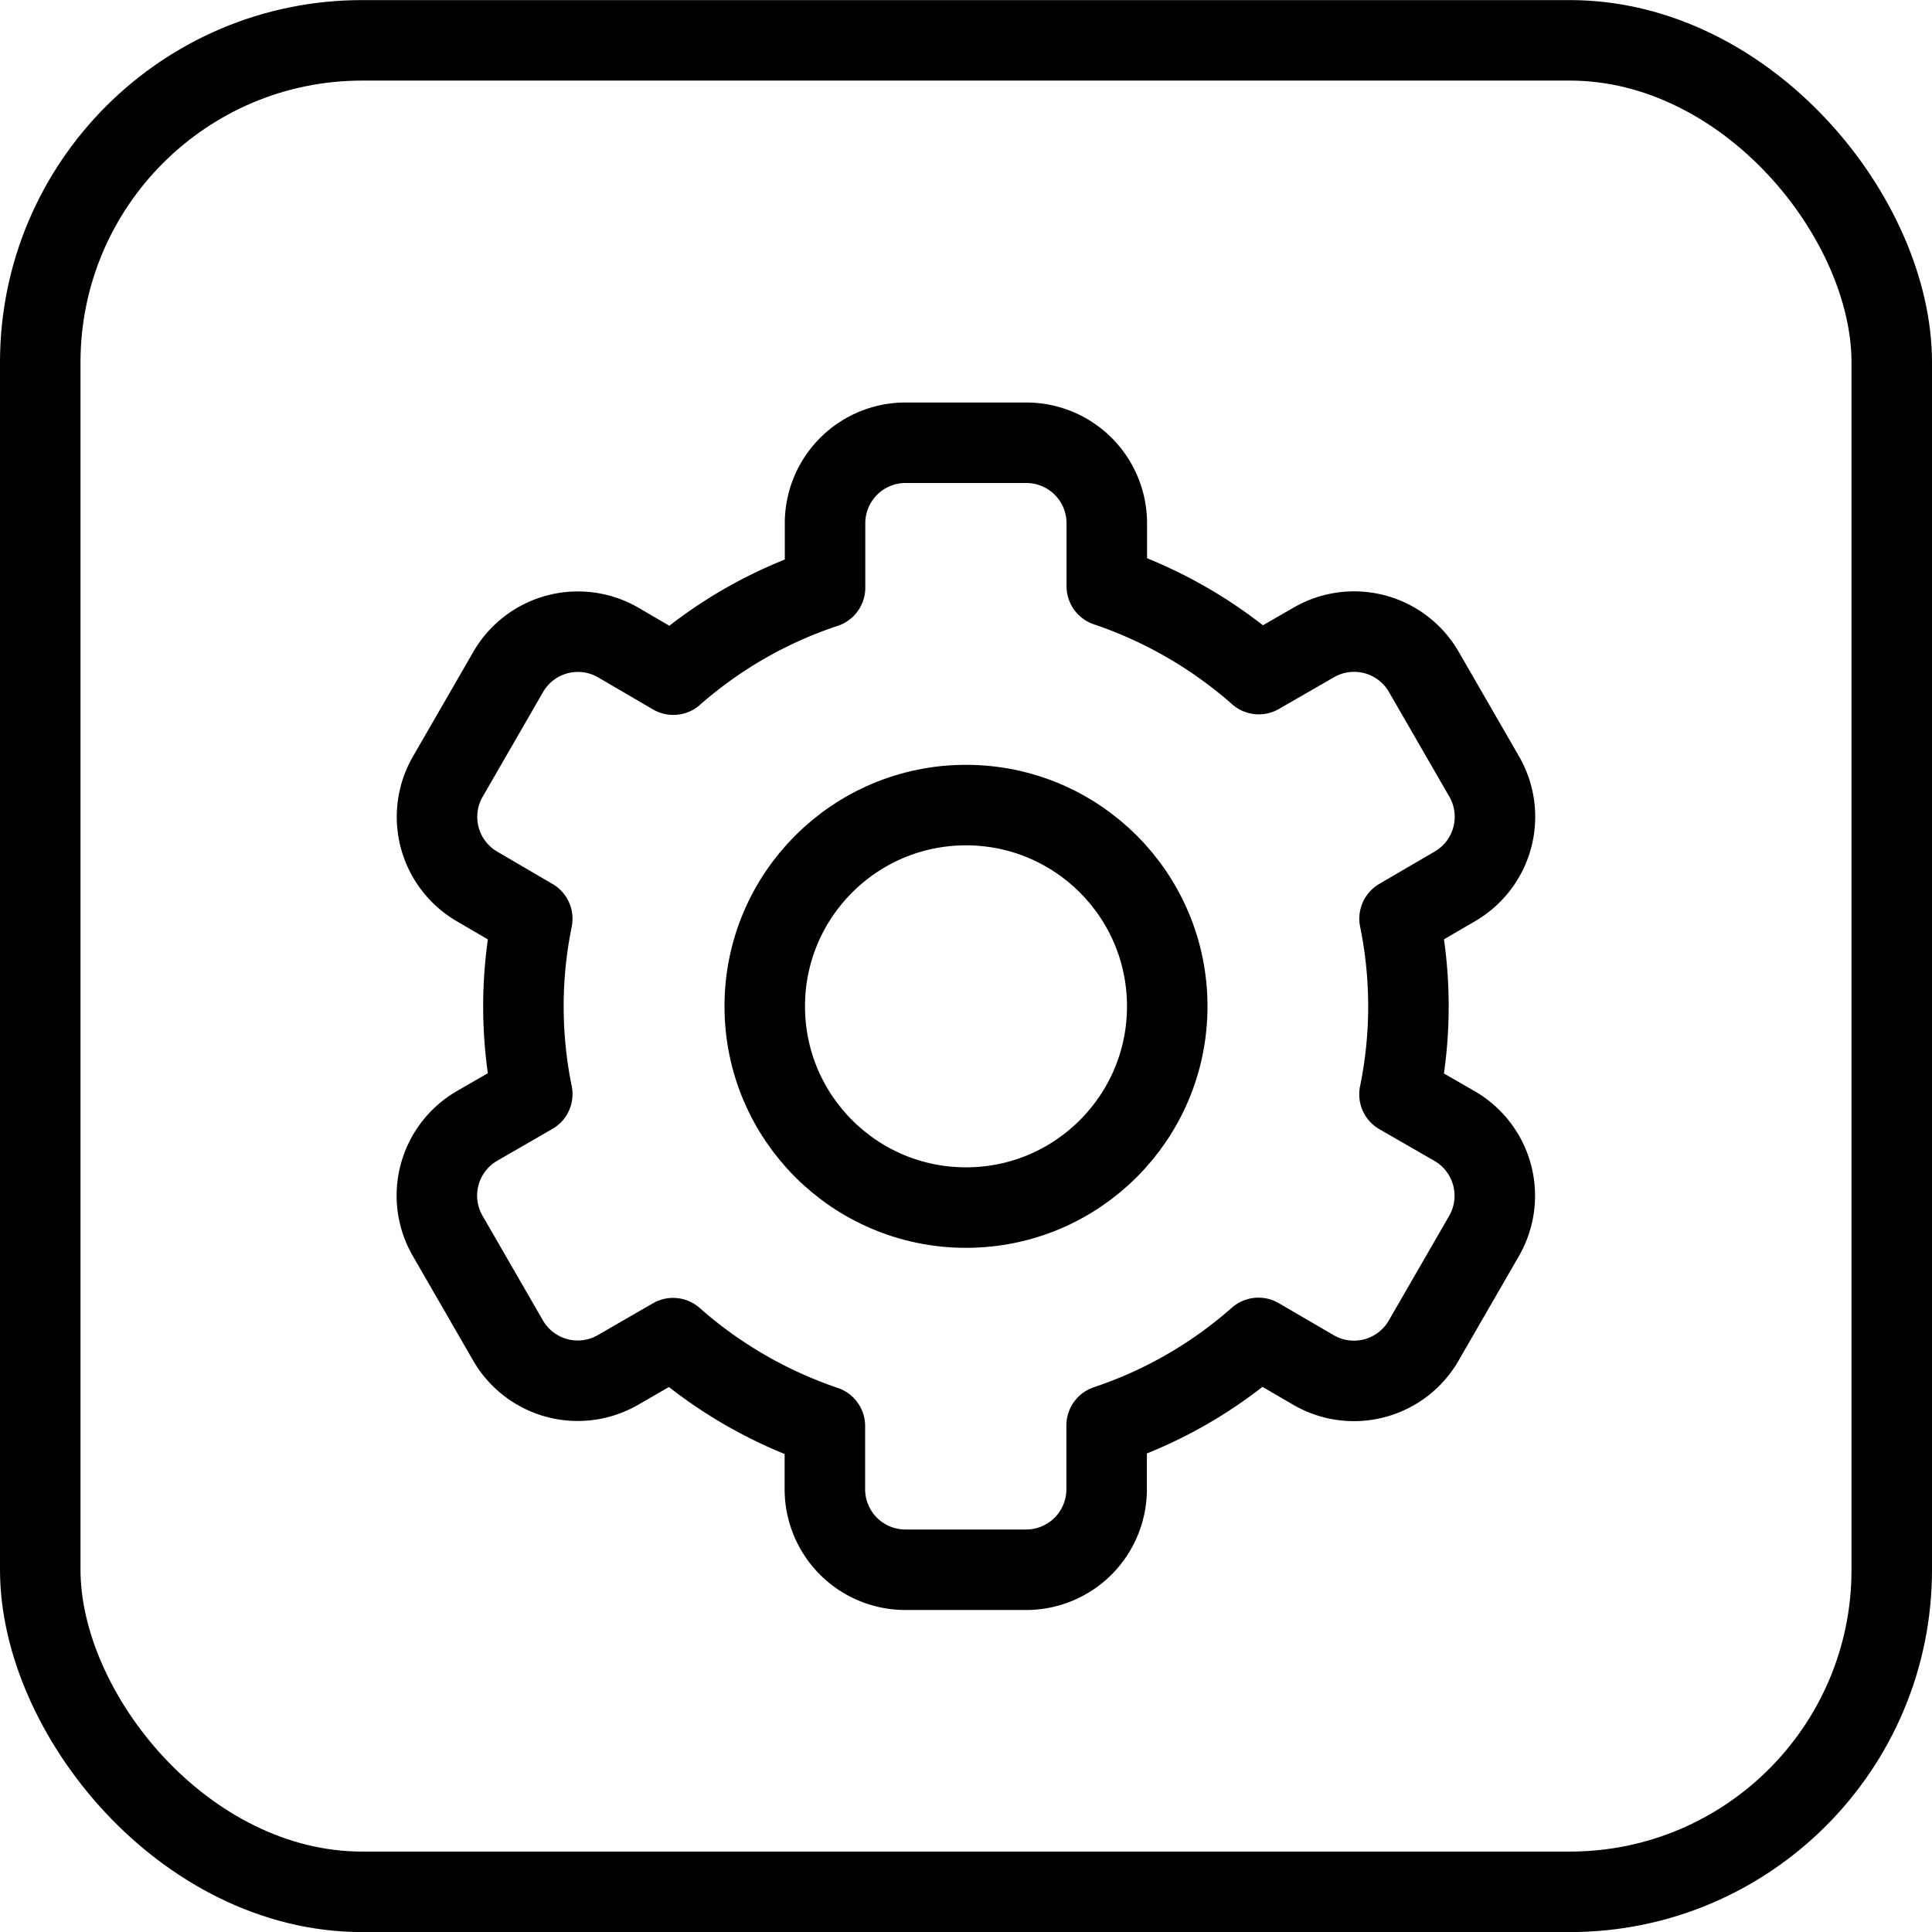 <svg xmlns="http://www.w3.org/2000/svg" viewBox="0 0 24 24"><g transform="matrix(1,0,0,1,0,0)"><defs><style>.a{fill:none;stroke:#000000;stroke-linecap:round;stroke-linejoin:round;}</style></defs><title>cog-square</title><rect class="a" x="0.5" y="0.501" width="23" height="23" rx="4" ry="4"></rect><circle class="a" cx="12" cy="12.501" r="2.5"></circle><path class="a" d="M17.386,11.412l.685-.4a1,1,0,0,0,.366-1.366l-.75-1.3a1,1,0,0,0-1.366-.366l-.684.394a5.525,5.525,0,0,0-1.888-1.092V6.5a1,1,0,0,0-1-1h-1.5a1,1,0,0,0-1,1V7.3A5.454,5.454,0,0,0,8.364,8.381l-.685-.4a1,1,0,0,0-1.366.366l-.75,1.3a1,1,0,0,0,.365,1.366l.684.4a5.451,5.451,0,0,0,0,2.178l-.685.395a1,1,0,0,0-.366,1.366l.75,1.3a1,1,0,0,0,1.366.366l.684-.395a5.525,5.525,0,0,0,1.886,1.092V18.5a1,1,0,0,0,1,1h1.5a1,1,0,0,0,1-1v-.793a5.458,5.458,0,0,0,1.886-1.087l.686.4a1,1,0,0,0,1.366-.366l.75-1.3a1,1,0,0,0-.366-1.366l-.684-.394A5.438,5.438,0,0,0,17.386,11.412Z"></path></g></svg>